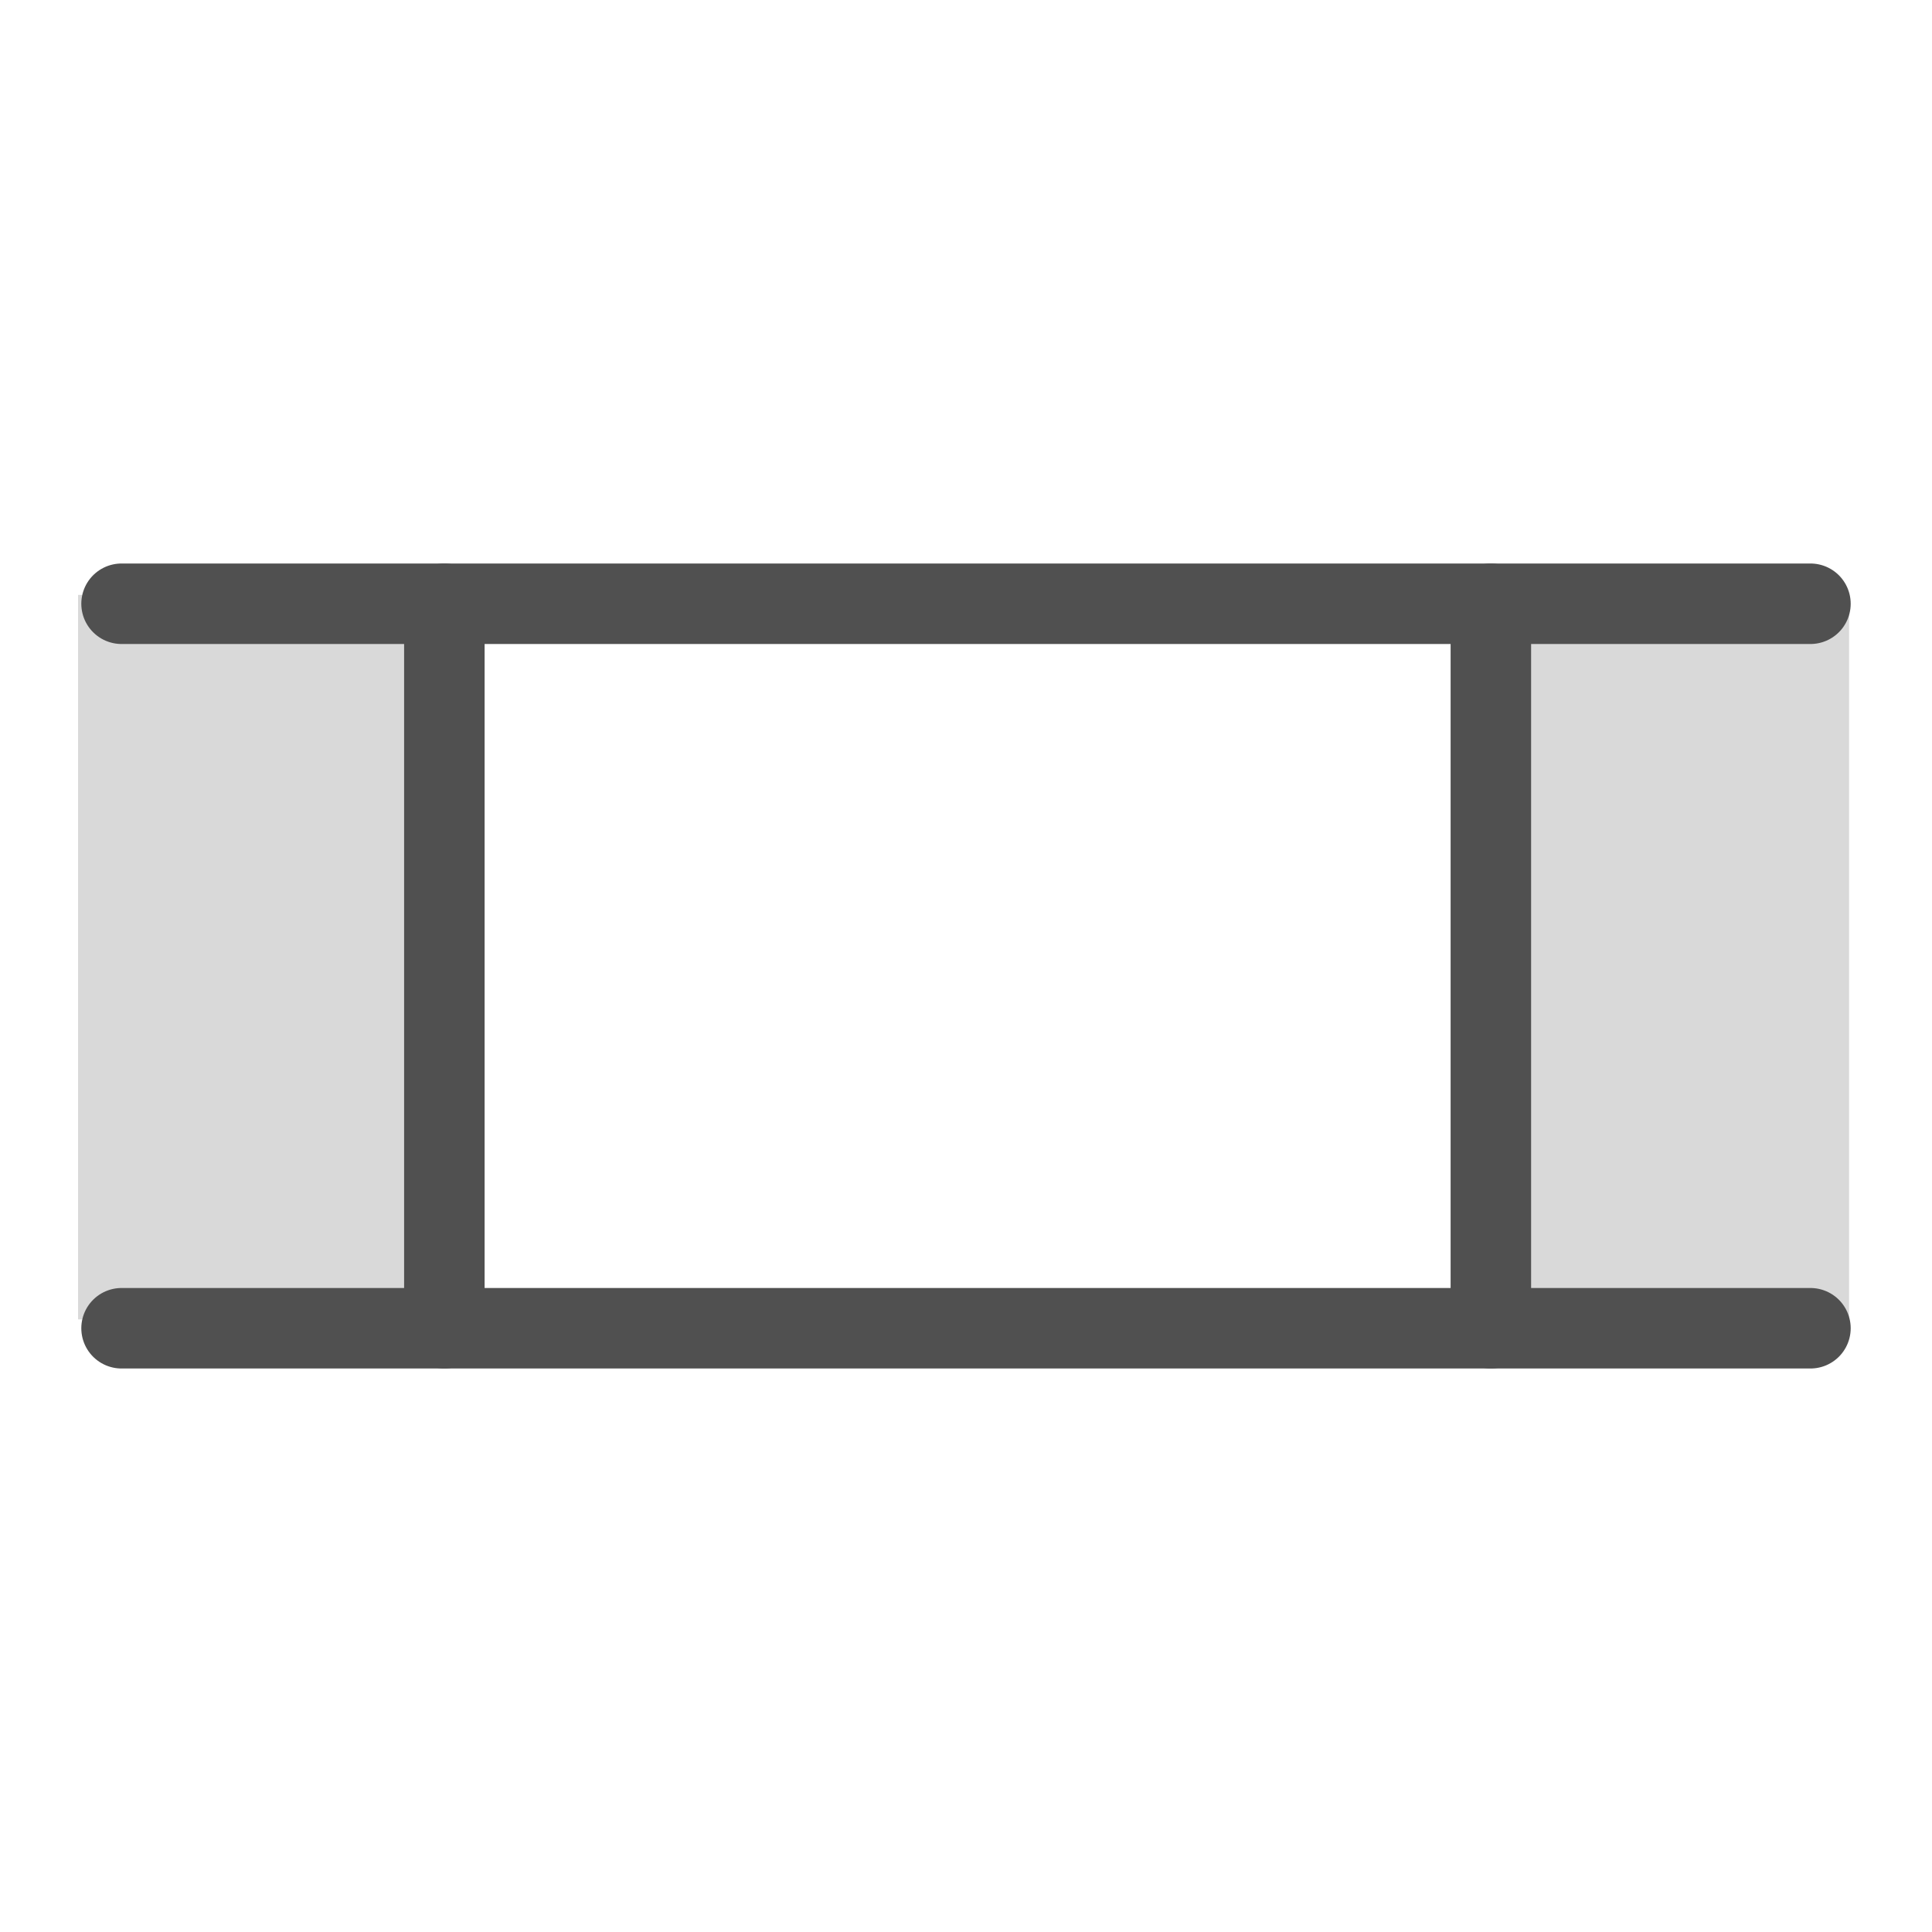 <svg id="icon" xmlns="http://www.w3.org/2000/svg" viewBox="0 0 24 24"><defs><style>.cls-1,.cls-2{fill:#d9d9d9;}.cls-2{stroke:#505050;stroke-linecap:round;stroke-miterlimit:10;}</style></defs><rect class="cls-1" x="0.97" y="7.39" width="4.33" height="9"/><rect class="cls-1" x="18.64" y="7.5" width="4.33" height="9"/><line class="cls-2" x1="1.51" y1="7.5" x2="22.49" y2="7.5"/><line class="cls-2" x1="1.51" y1="16.5" x2="22.49" y2="16.5"/><line class="cls-2" x1="5.52" y1="7.5" x2="5.52" y2="16.5"/><line class="cls-2" x1="18.52" y1="7.5" x2="18.52" y2="16.5"/></svg>